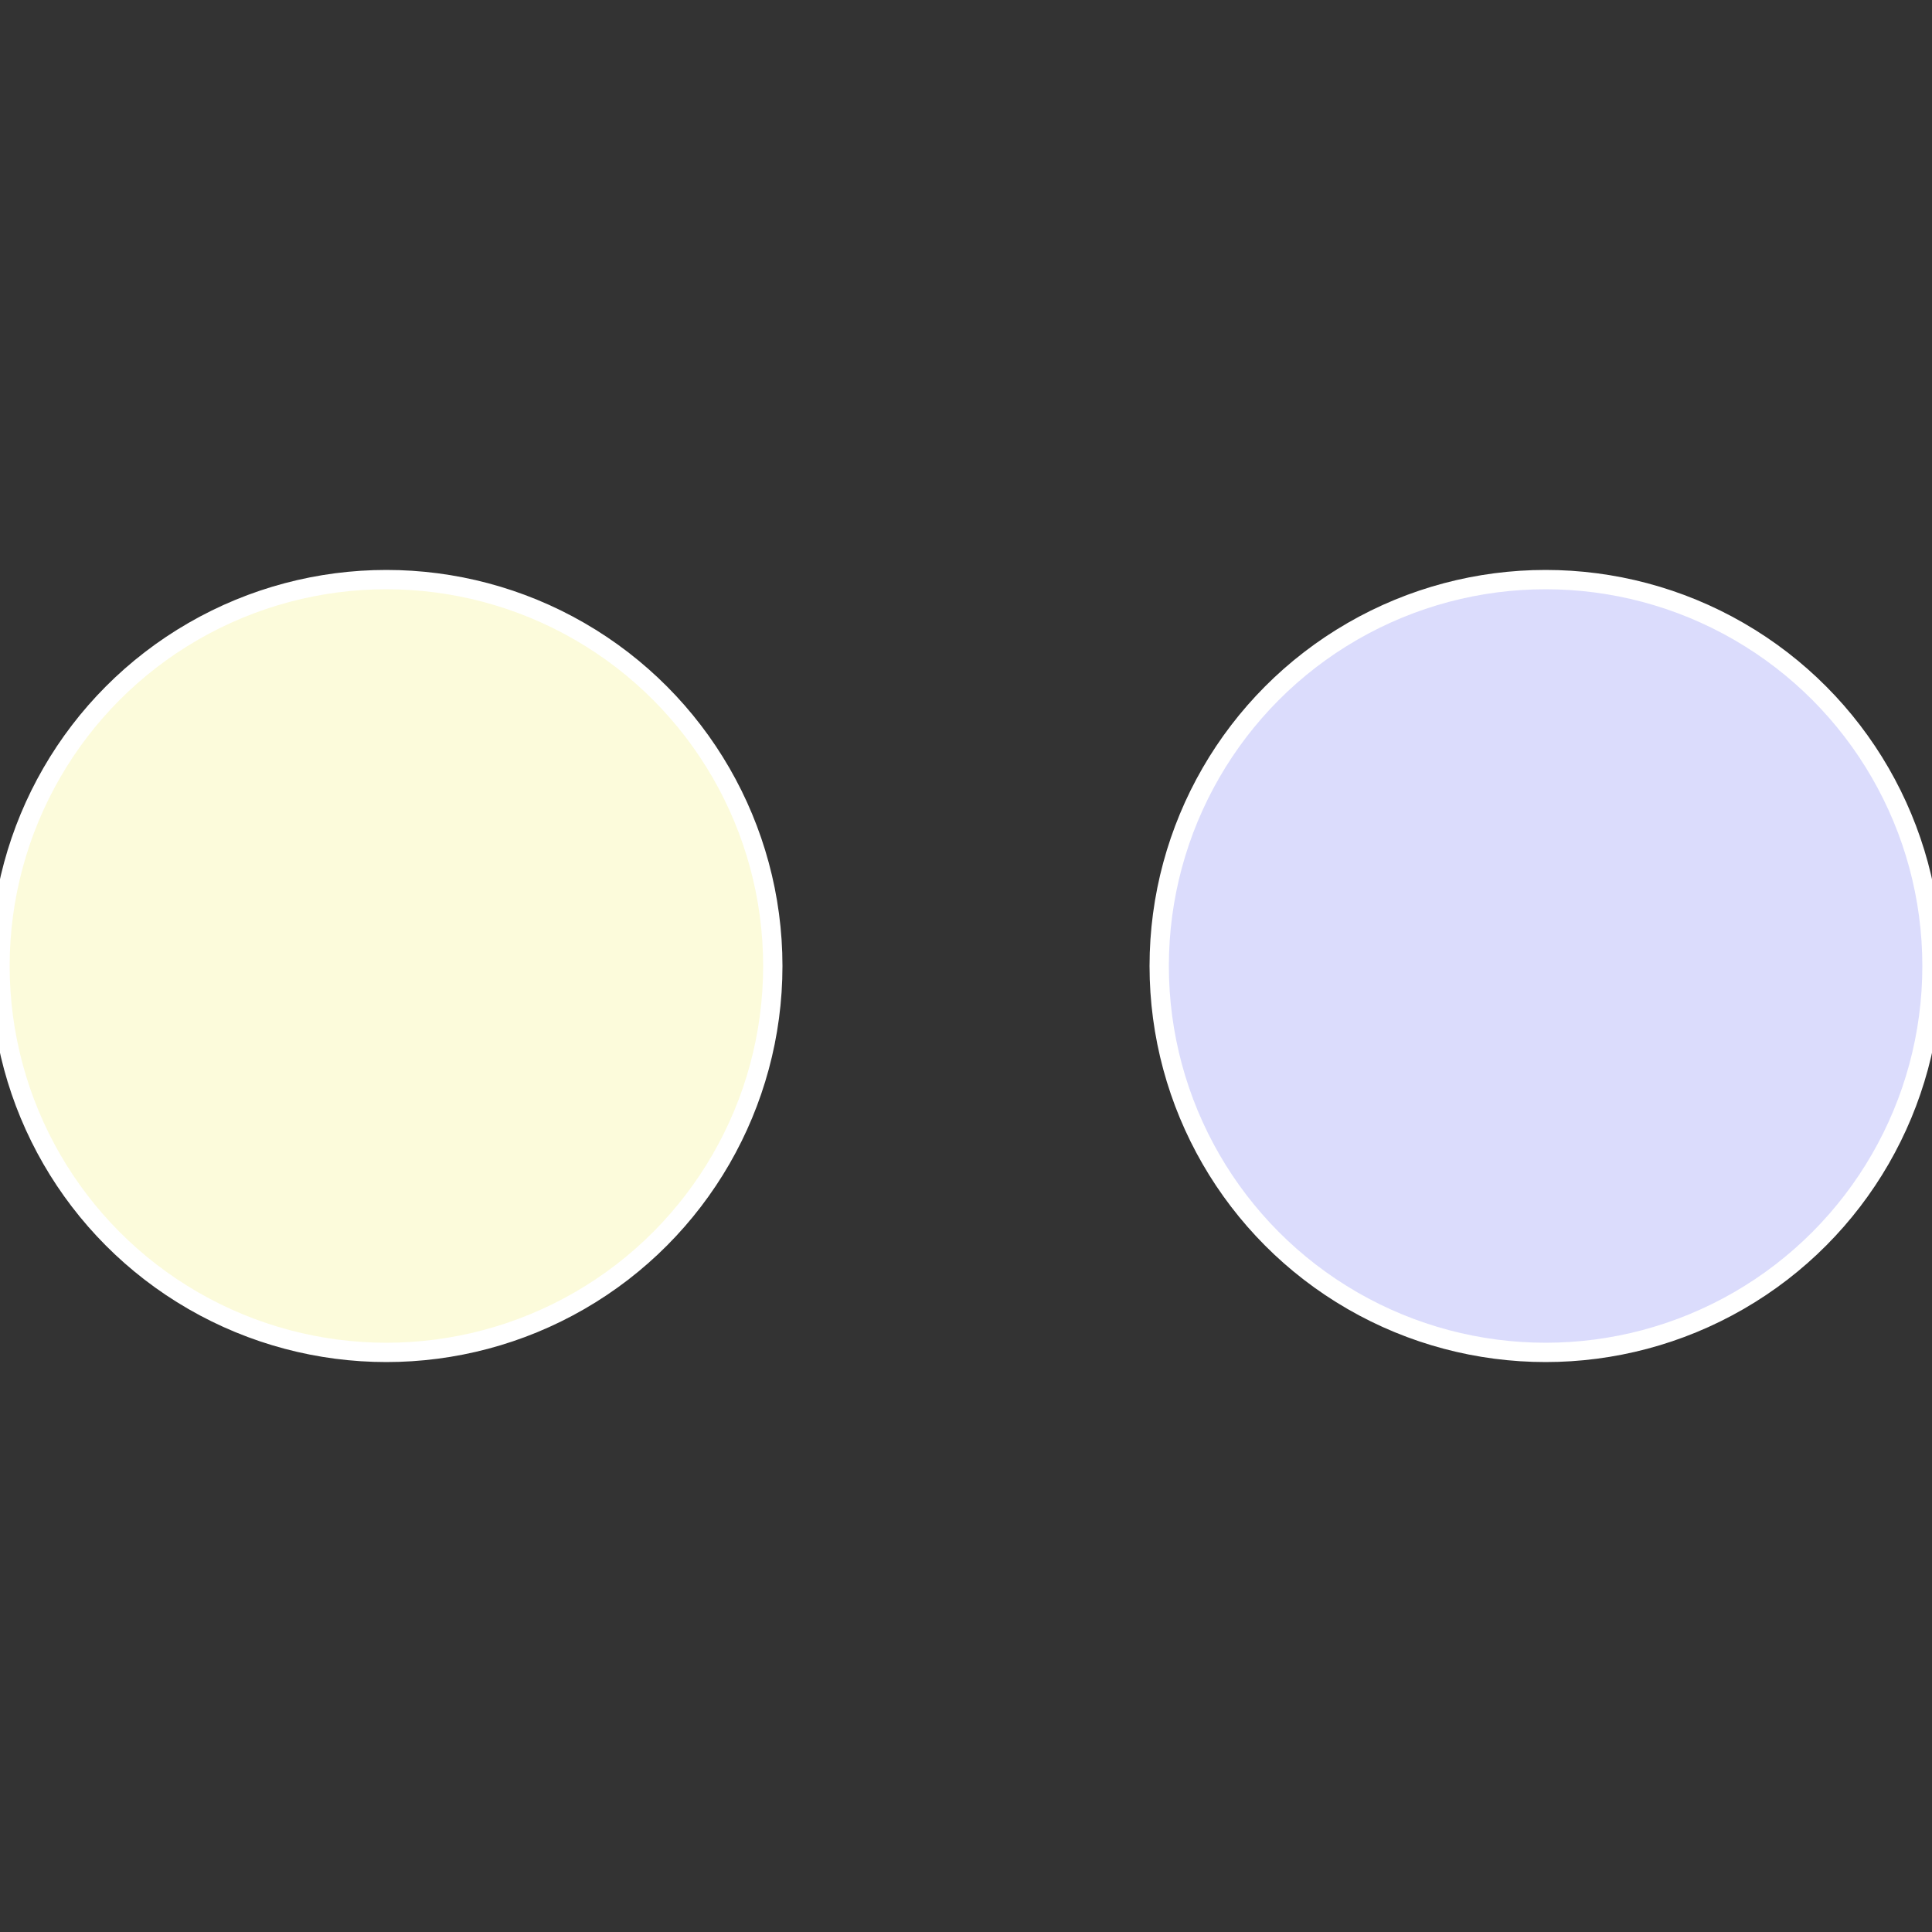 <?xml version="1.0" standalone="no"?>
<svg width="500" height="500" viewBox="-1 -1 2 2" xmlns="http://www.w3.org/2000/svg">
 
                <rect x="-1" y="-1" width="2" height="2" fill="#333333" stroke="none"/>
 
                <circle cx="0.6" cy="0" r="0.4" fill="#dbdcfc" stroke="#fff" stroke-width="1%" />
             
                <circle cx="-0.6" cy="7.3478807948841E-17" r="0.4" fill="#fcfbdb" stroke="#fff" stroke-width="1%" />
            </svg>
